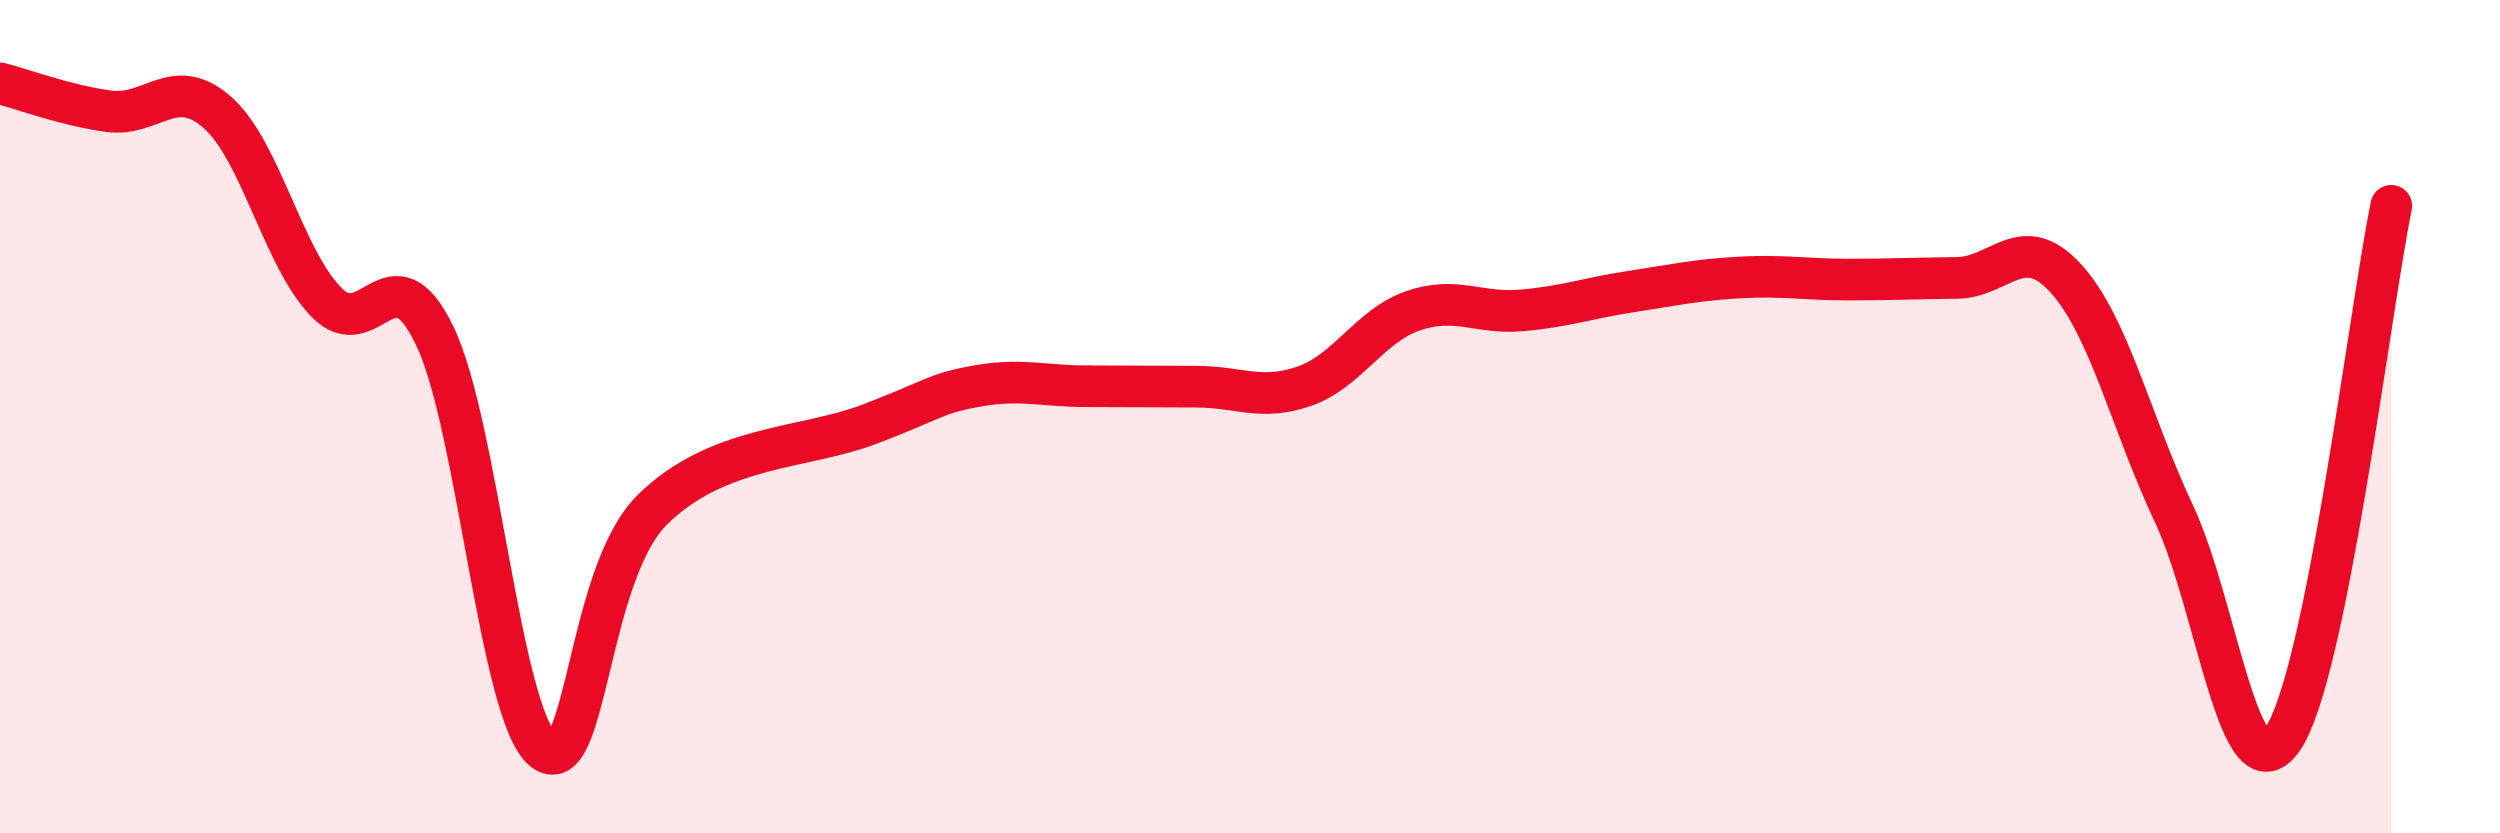 
    <svg width="60" height="20" viewBox="0 0 60 20" xmlns="http://www.w3.org/2000/svg">
      <path
        d="M 0,2 C 0.52,2.13 1.57,2.53 2.61,2.67 C 3.65,2.81 4.18,1.78 5.22,2.7 C 6.26,3.62 6.79,6.18 7.83,7.25 C 8.87,8.32 9.39,5.9 10.43,8.05 C 11.47,10.2 12,17.16 13.04,18 C 14.08,18.84 14.08,13.8 15.65,12.24 C 17.22,10.68 19.3,10.78 20.87,10.18 C 22.44,9.58 22.44,9.44 23.48,9.26 C 24.52,9.08 25.05,9.27 26.09,9.27 C 27.13,9.27 27.66,9.28 28.7,9.28 C 29.74,9.28 30.26,9.63 31.3,9.27 C 32.34,8.91 32.87,7.82 33.91,7.46 C 34.95,7.1 35.48,7.54 36.52,7.45 C 37.56,7.36 38.09,7.16 39.13,7 C 40.17,6.84 40.7,6.72 41.74,6.66 C 42.78,6.6 43.31,6.71 44.35,6.71 C 45.39,6.71 45.92,6.68 46.96,6.67 C 48,6.66 48.53,5.54 49.57,6.67 C 50.61,7.8 51.13,10.11 52.17,12.32 C 53.21,14.53 53.74,19.22 54.78,17.74 C 55.82,16.26 56.87,7.5 57.39,4.94L57.39 20L0 20Z"
        fill="#EB0A25"
        opacity="0.1"
        stroke-linecap="round"
        stroke-linejoin="round"
      />
      <path
        d="M 0,2 C 0.52,2.13 1.57,2.53 2.61,2.67 C 3.65,2.81 4.18,1.78 5.22,2.7 C 6.26,3.62 6.79,6.18 7.83,7.25 C 8.87,8.32 9.39,5.9 10.43,8.05 C 11.47,10.2 12,17.16 13.04,18 C 14.08,18.84 14.08,13.8 15.65,12.24 C 17.22,10.68 19.3,10.78 20.87,10.18 C 22.44,9.58 22.44,9.44 23.48,9.26 C 24.52,9.08 25.05,9.27 26.09,9.27 C 27.13,9.27 27.66,9.28 28.7,9.28 C 29.74,9.28 30.26,9.63 31.3,9.27 C 32.34,8.91 32.87,7.82 33.91,7.46 C 34.95,7.1 35.48,7.54 36.52,7.45 C 37.56,7.36 38.09,7.16 39.13,7 C 40.17,6.84 40.7,6.72 41.74,6.66 C 42.78,6.6 43.31,6.71 44.35,6.71 C 45.39,6.71 45.92,6.68 46.96,6.67 C 48,6.66 48.53,5.54 49.57,6.67 C 50.61,7.8 51.13,10.11 52.17,12.32 C 53.21,14.53 53.74,19.22 54.78,17.74 C 55.82,16.26 56.87,7.5 57.39,4.94"
        stroke="#EB0A25"
        stroke-width="1"
        fill="none"
        stroke-linecap="round"
        stroke-linejoin="round"
      />
    </svg>
  